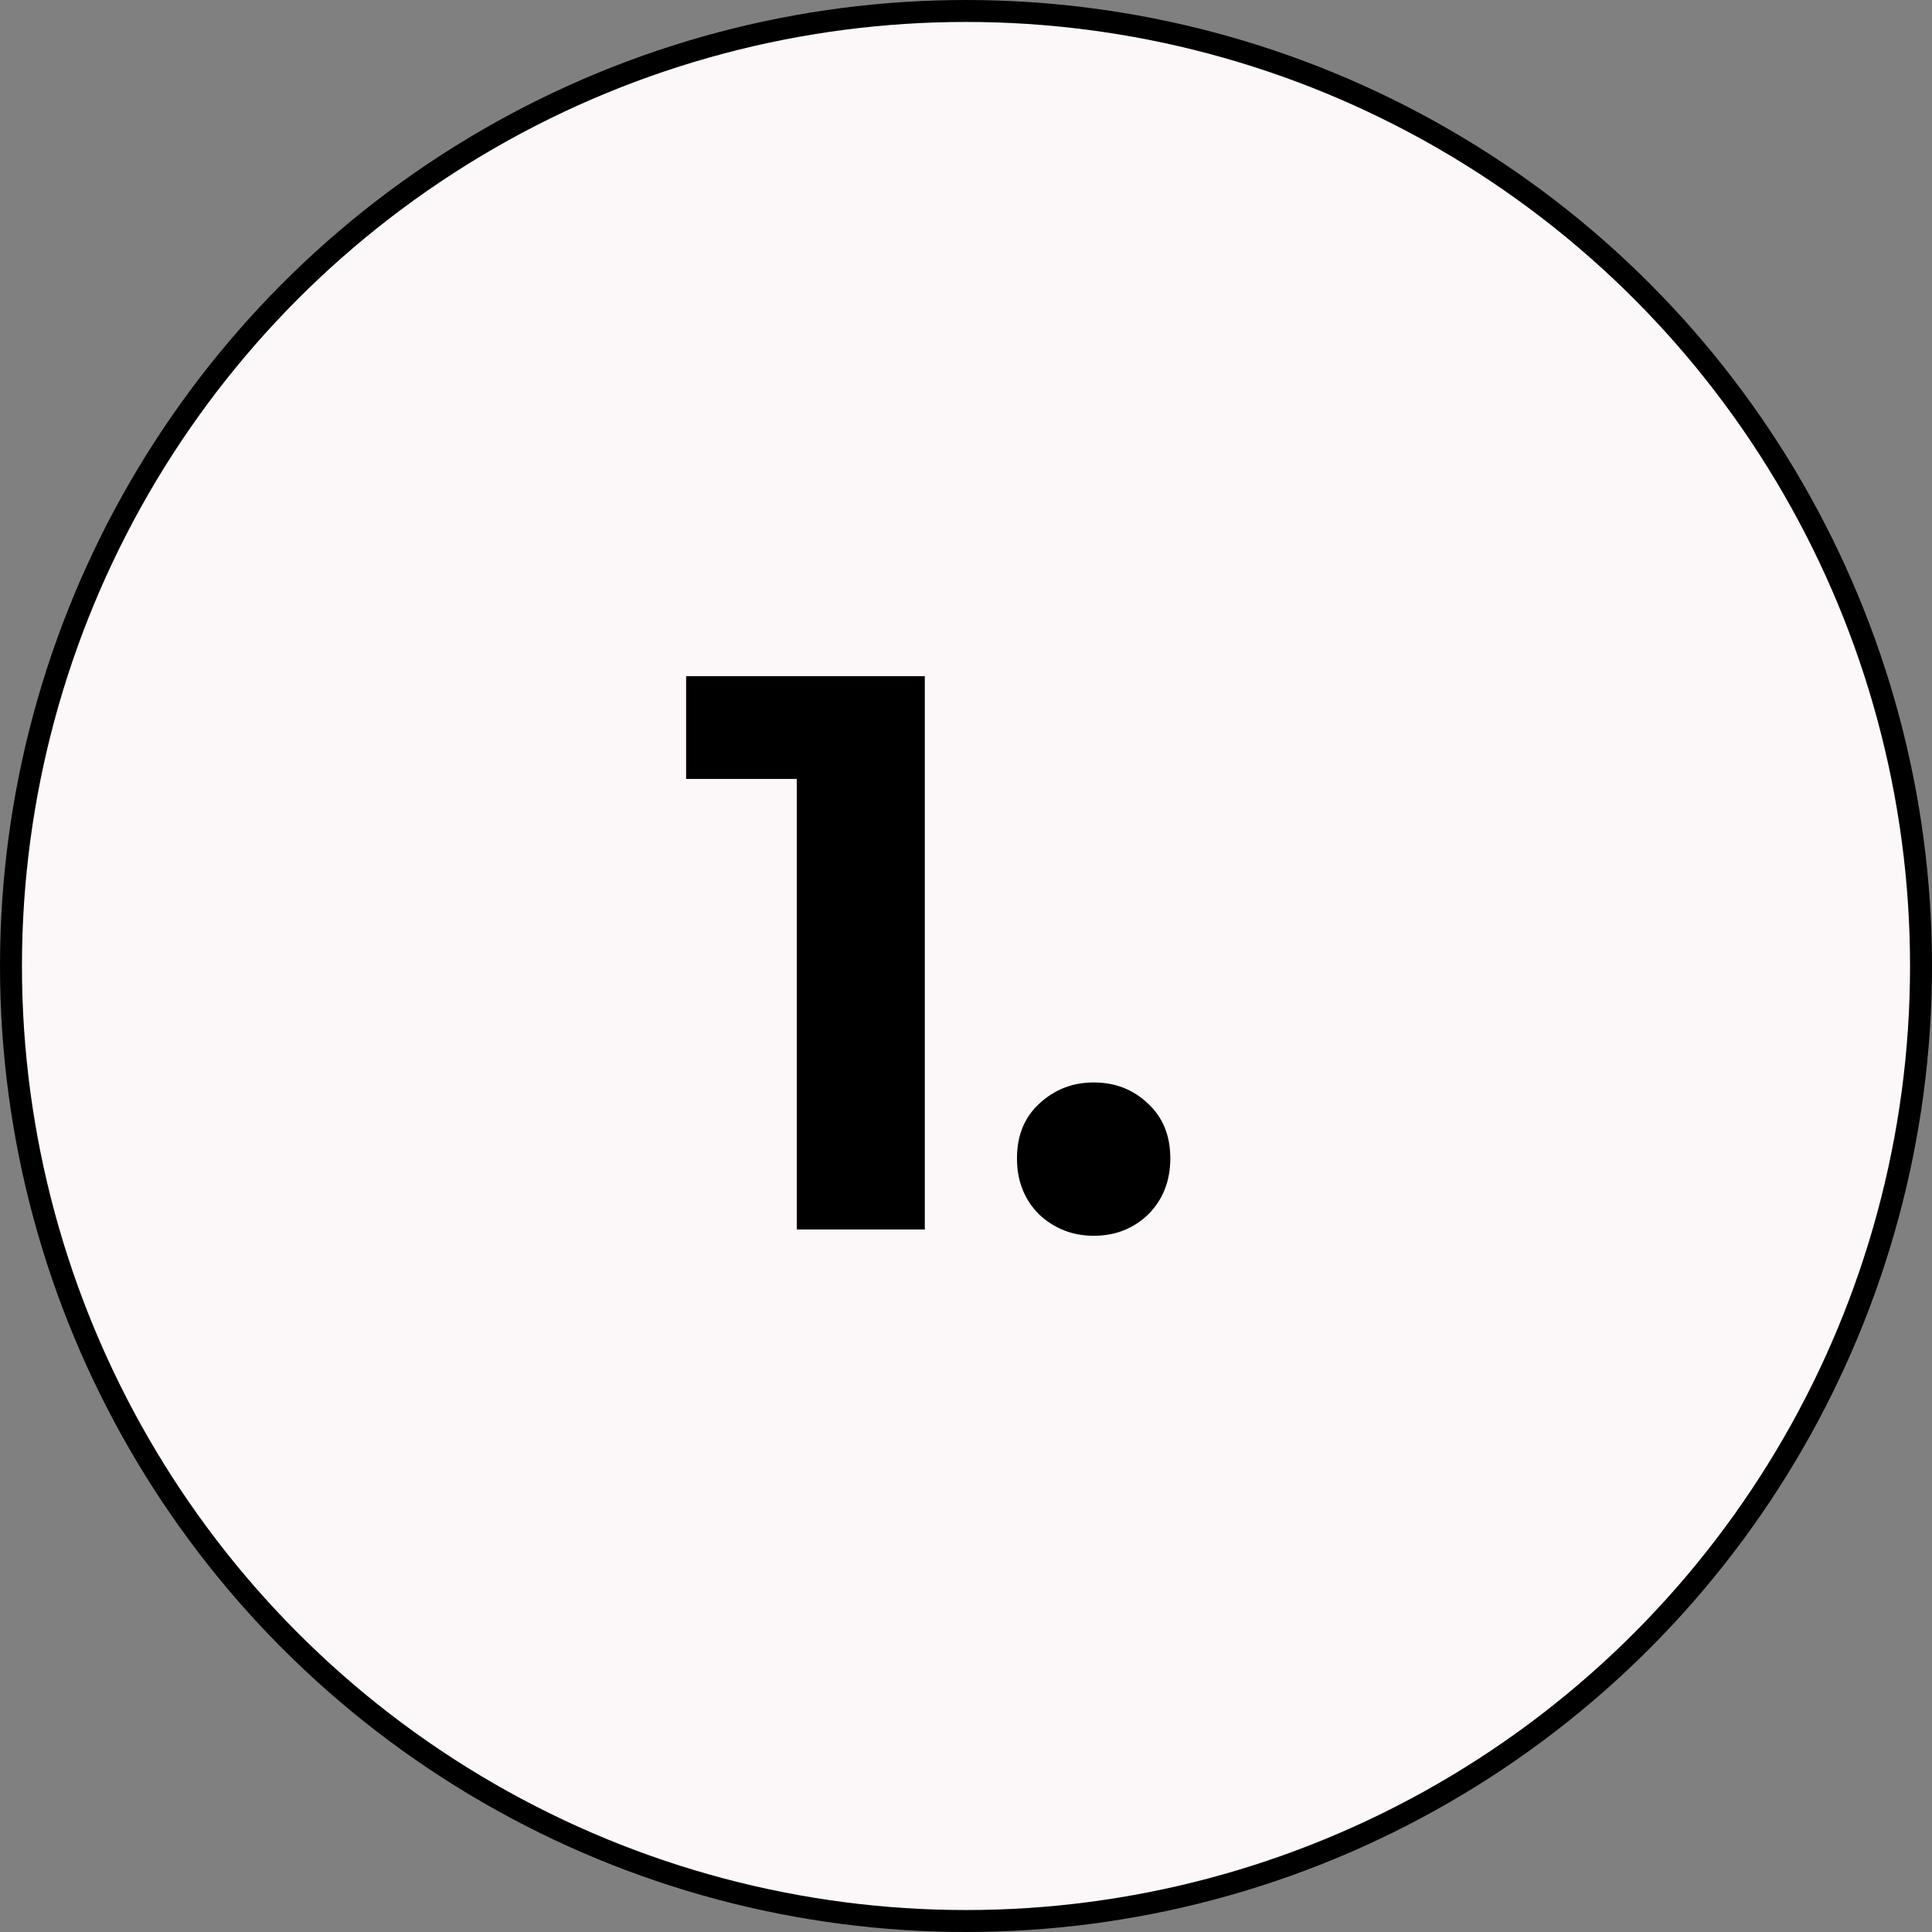<?xml version="1.0" encoding="UTF-8"?>
<svg xmlns="http://www.w3.org/2000/svg" width="88" height="88" viewBox="0 0 88 88" fill="none">
  <rect x="0" y="0" width="88" height="88" fill="#808080" stroke="none"/>
  <circle cx="44" cy="44" r="43.5" fill="#FCF7F8" stroke="black"></circle>
  <path d="M36.292 56V32.96L38.812 35.48H31.252V30.8H42.124V56H36.292ZM49.814 56.288C48.854 56.288 48.026 55.964 47.33 55.316C46.658 54.644 46.322 53.792 46.322 52.76C46.322 51.728 46.658 50.9 47.33 50.276C48.026 49.628 48.854 49.304 49.814 49.304C50.798 49.304 51.626 49.628 52.298 50.276C52.97 50.9 53.306 51.728 53.306 52.76C53.306 53.792 52.97 54.644 52.298 55.316C51.626 55.964 50.798 56.288 49.814 56.288Z" fill="black"></path>
</svg>
